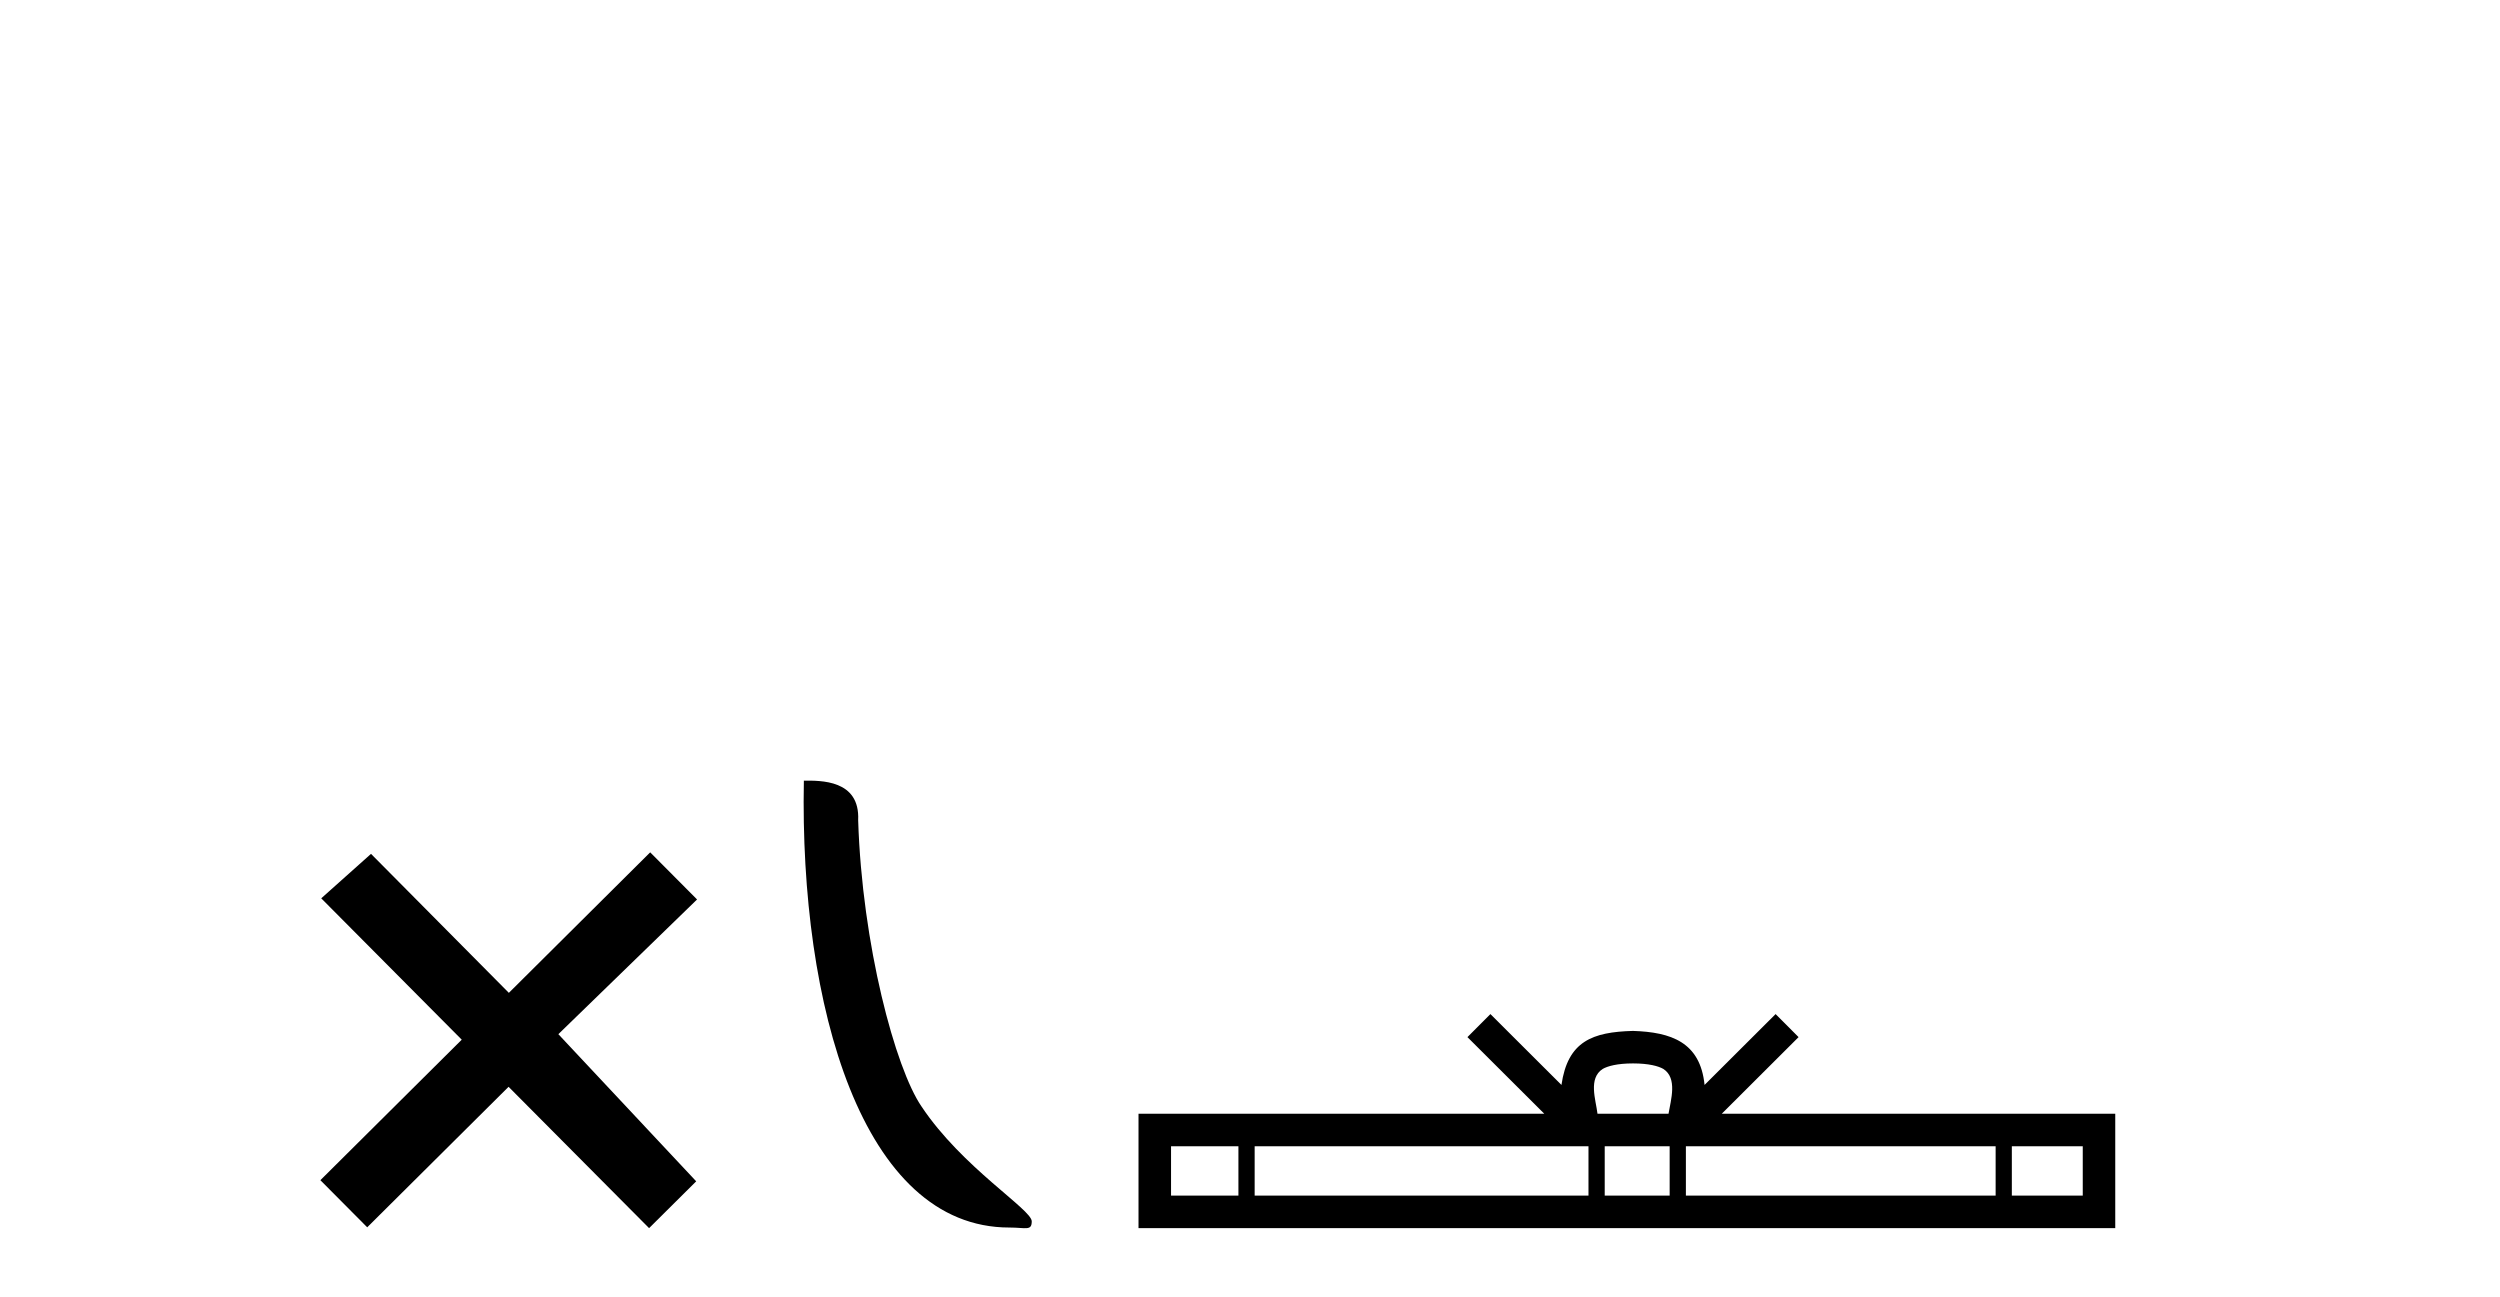 <?xml version='1.0' encoding='UTF-8' standalone='yes'?><svg xmlns='http://www.w3.org/2000/svg' xmlns:xlink='http://www.w3.org/1999/xlink' width='79.0' height='41.0' ><path d='M 16.08 31.374 L 11.724 26.982 L 10.151 28.387 L 14.591 32.854 L 10.124 37.294 L 11.604 38.783 L 16.071 34.343 L 20.511 38.809 L 22 37.33 L 17.644 32.68 L 22.027 28.423 L 20.546 26.934 L 16.08 31.374 Z' style='fill:#000000;stroke:none' /><path d='M 31.895 38.79 C 32.418 38.79 32.603 38.907 32.603 38.593 C 32.603 38.219 30.406 36.896 29.12 34.965 C 28.295 33.765 27.241 29.848 27.118 25.918 C 27.18 24.628 25.914 24.668 25.402 24.668 C 25.265 31.774 27.245 38.79 31.895 38.79 Z' style='fill:#000000;stroke:none' /><path d='M 51.603 33.604 C 52.103 33.604 52.405 33.689 52.561 33.778 C 53.015 34.068 52.798 34.761 52.725 35.195 L 50.481 35.195 C 50.427 34.752 50.182 34.076 50.646 33.778 C 50.802 33.689 51.103 33.604 51.603 33.604 ZM 39.134 36.222 L 39.134 37.782 L 37.005 37.782 L 37.005 36.222 ZM 50.196 36.222 L 50.196 37.782 L 39.647 37.782 L 39.647 36.222 ZM 52.761 36.222 L 52.761 37.782 L 50.709 37.782 L 50.709 36.222 ZM 63.062 36.222 L 63.062 37.782 L 53.274 37.782 L 53.274 36.222 ZM 65.815 36.222 L 65.815 37.782 L 63.574 37.782 L 63.574 36.222 ZM 47.097 32.045 L 46.371 32.773 L 48.8 35.195 L 35.977 35.195 L 35.977 38.809 L 66.842 38.809 L 66.842 35.195 L 54.407 35.195 L 56.835 32.773 L 56.109 32.045 L 53.864 34.284 C 53.729 32.927 52.799 32.615 51.603 32.577 C 50.325 32.611 49.541 32.9 49.342 34.284 L 47.097 32.045 Z' style='fill:#000000;stroke:none' /></svg>